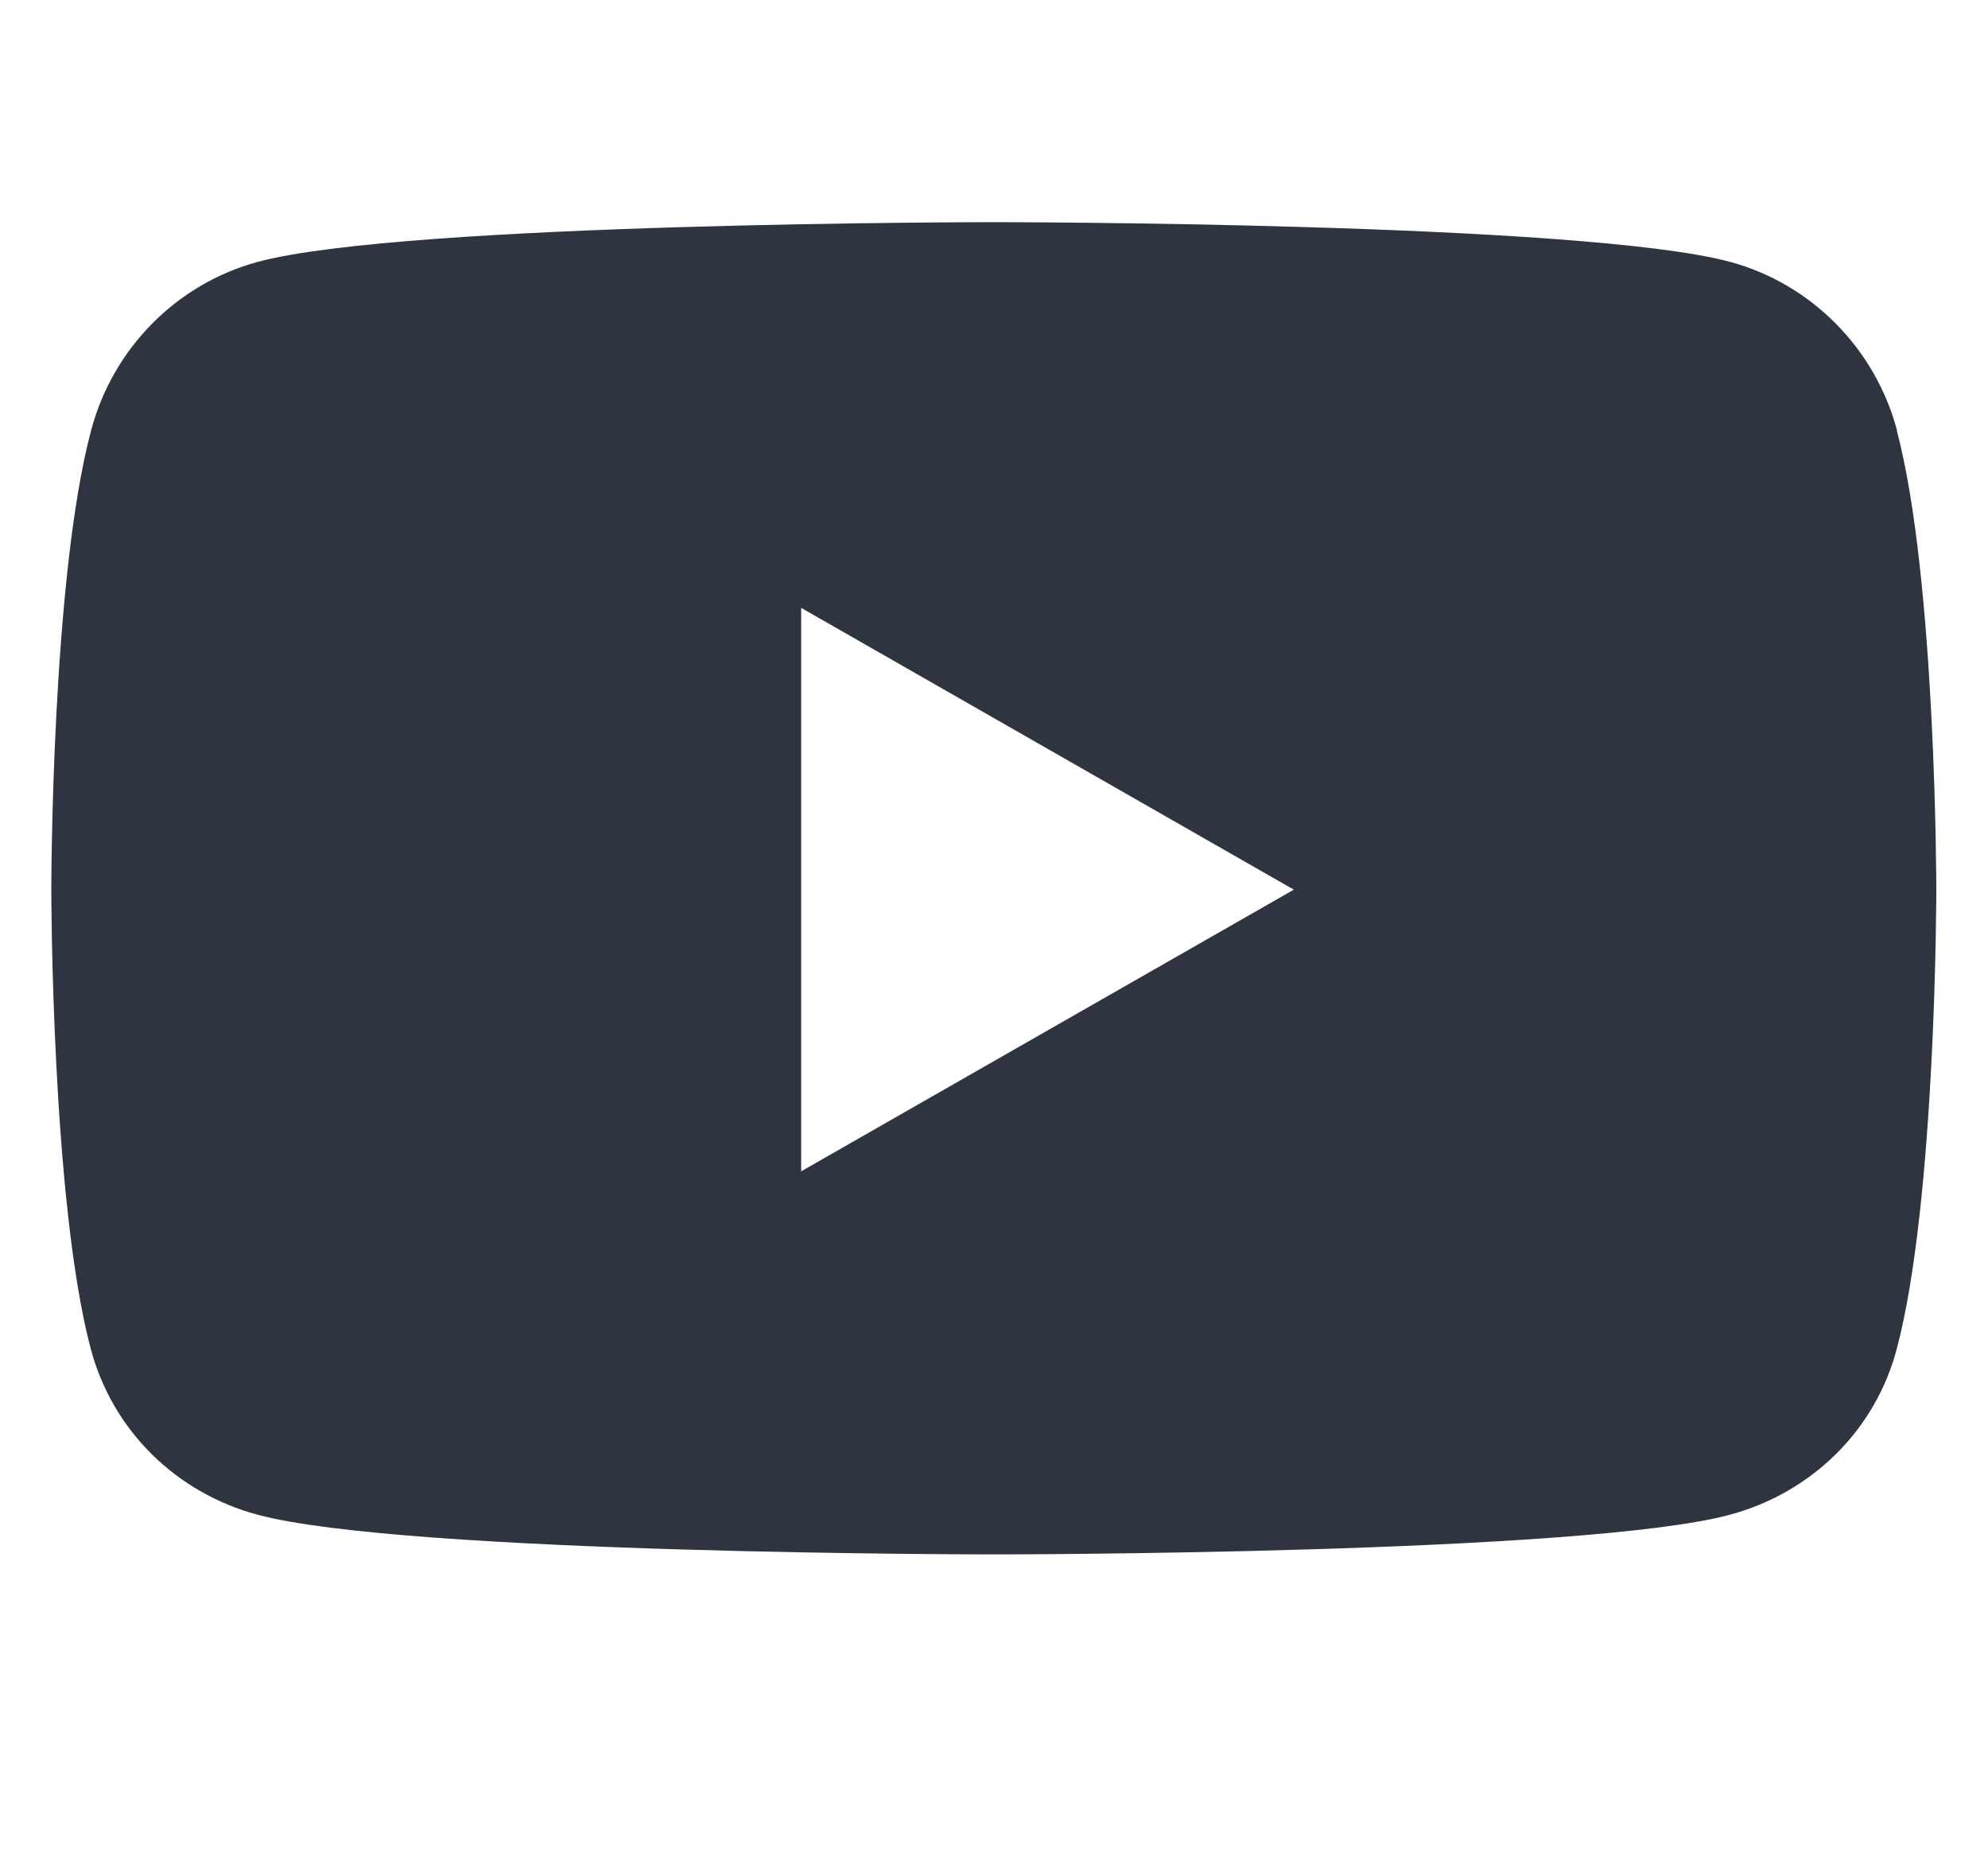 <svg xmlns="http://www.w3.org/2000/svg" width="16" height="15" fill="none" viewBox="0 0 16 15">
    <path fill="#2E3440" d="M15.268 3.465c-.175-.66-.69-1.18-1.342-1.357C12.743 1.788 8 1.788 8 1.788s-4.744 0-5.927.32c-.652.177-1.166.697-1.34 1.357C.413 4.662.413 7.16.413 7.16s0 2.497.317 3.694c.175.66.689 1.16 1.341 1.336 1.183.32 5.927.32 5.927.32s4.744 0 5.927-.32c.653-.177 1.167-.675 1.341-1.335.318-1.198.318-3.695.318-3.695s0-2.498-.318-3.695zm-8.82 5.962V4.892l3.965 2.268-3.965 2.267z"/>
</svg>
